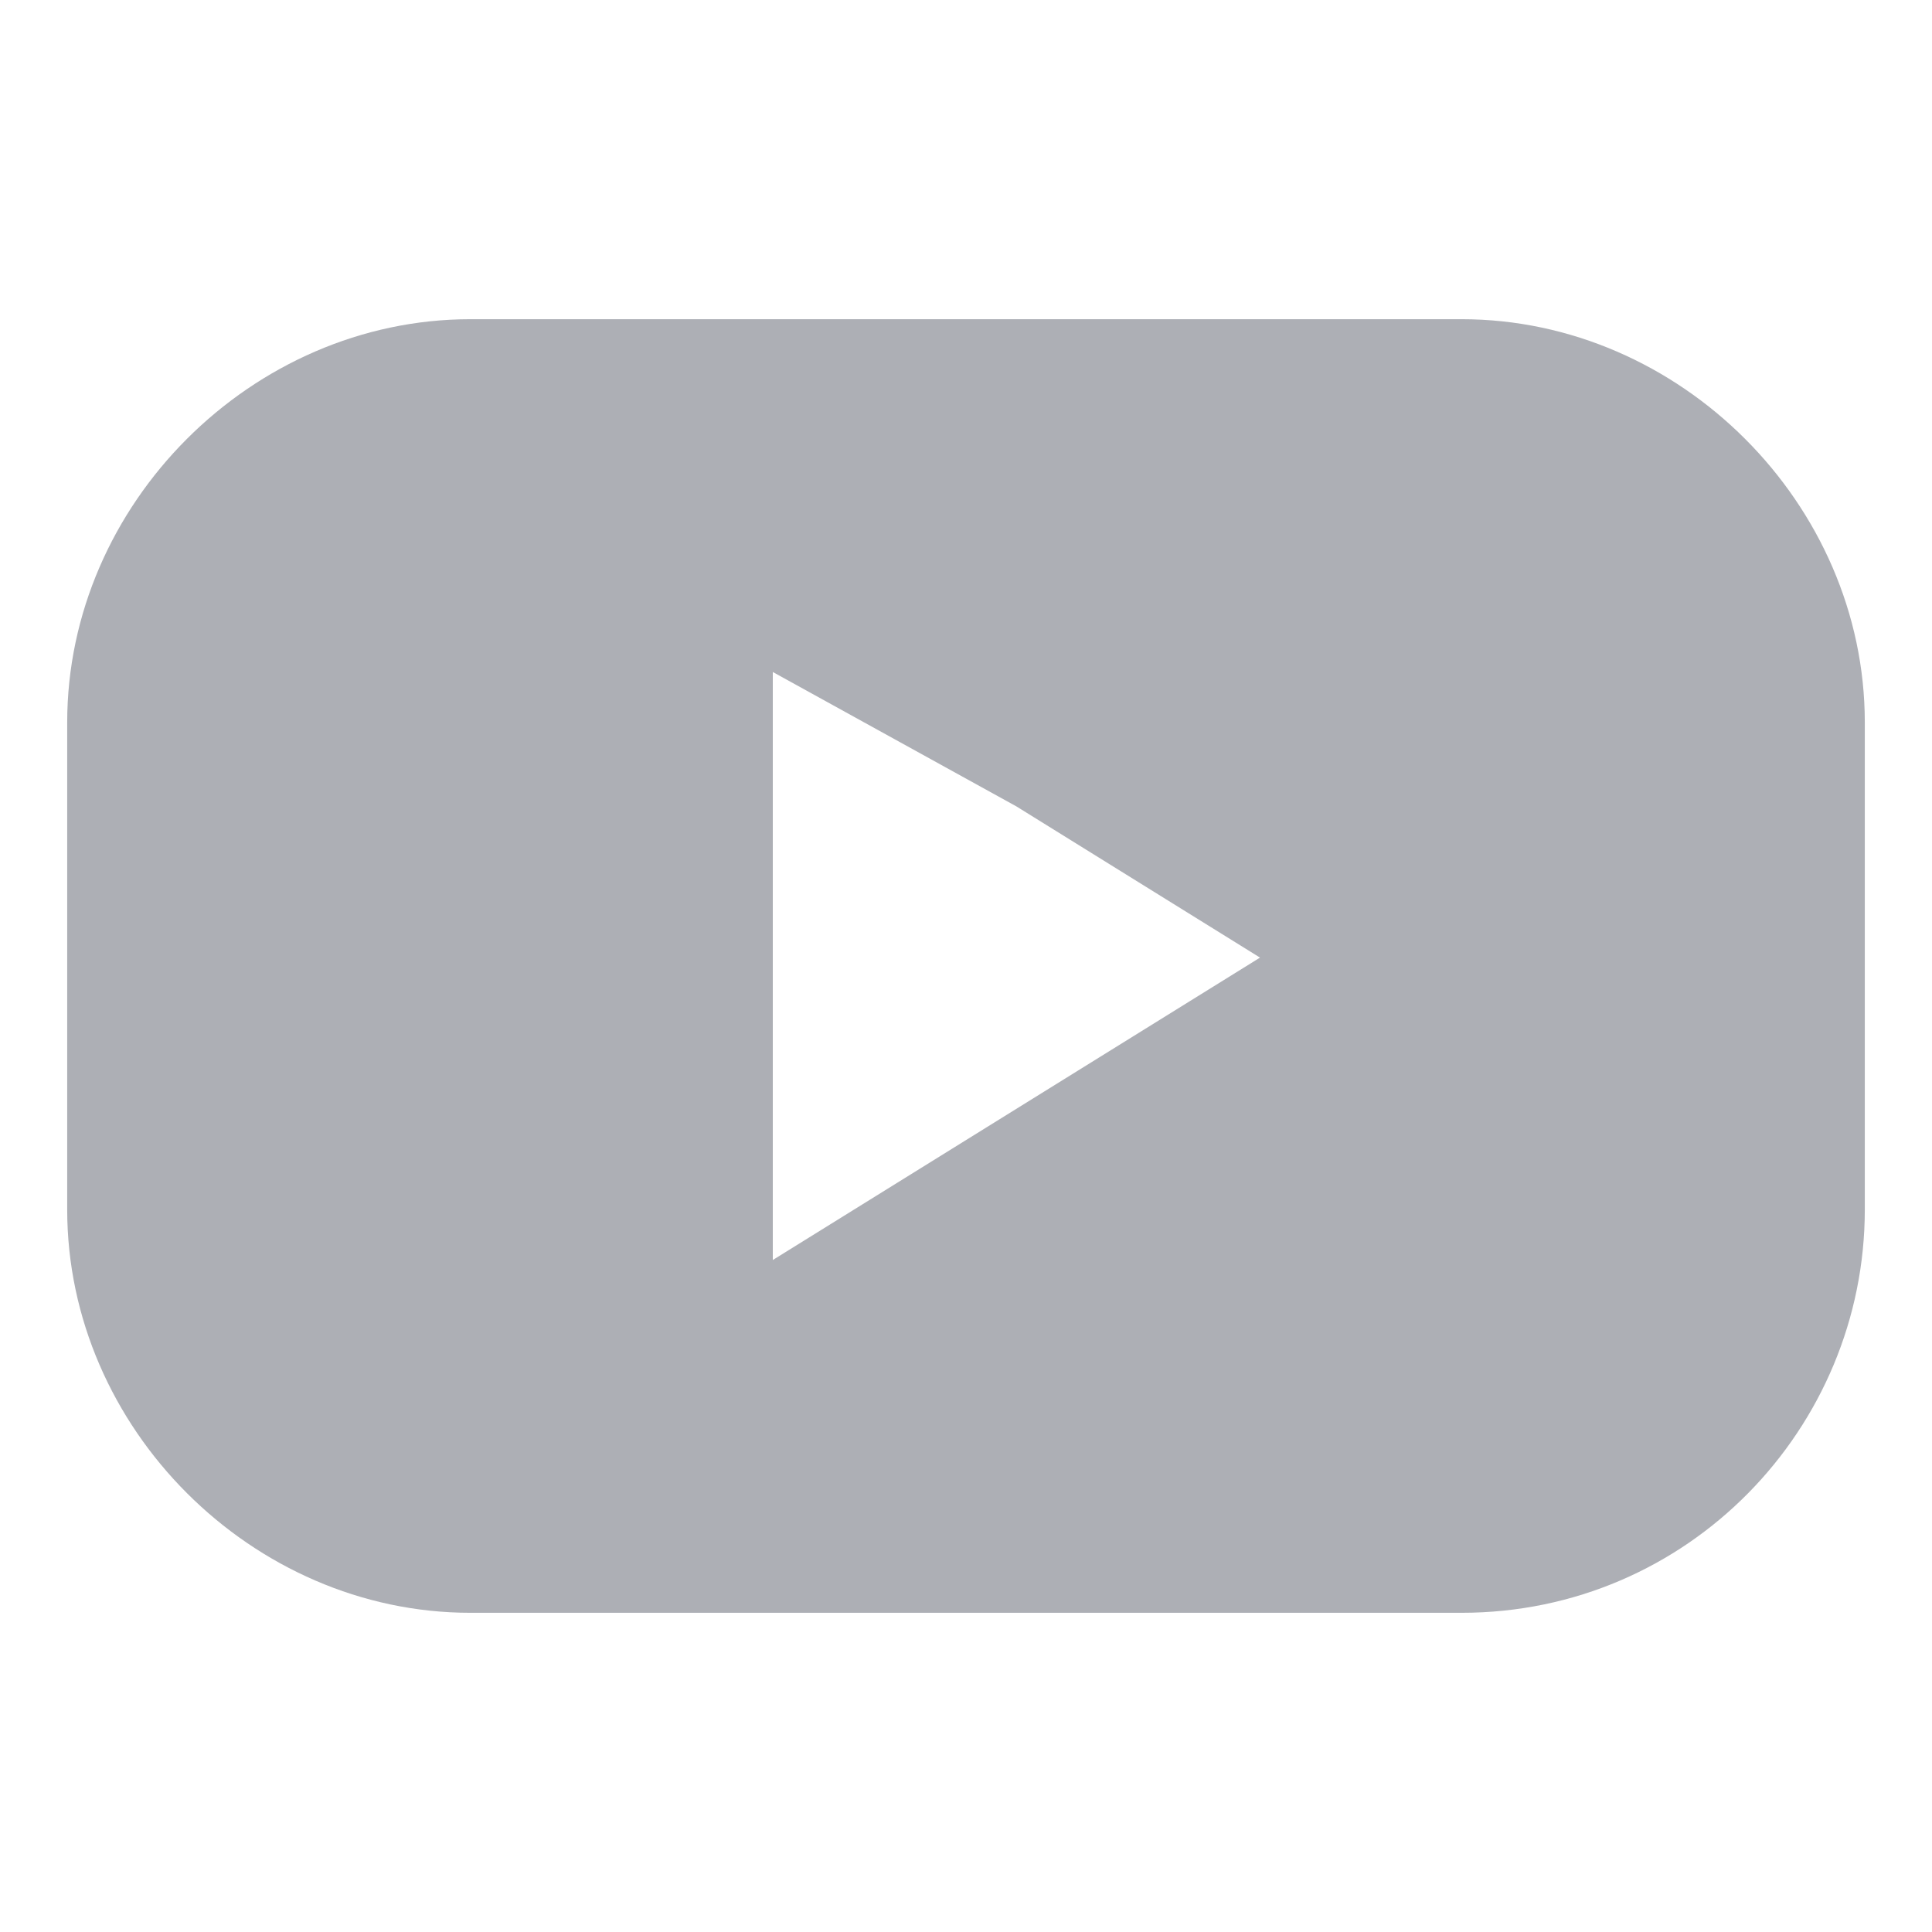 <svg xmlns="http://www.w3.org/2000/svg" viewBox="0 0 23 23"><path d="M17.4 19.2H5.6C3 19.2.8 17 .8 14.4V8.6C.8 6 3 3.8 5.6 3.8h11.8c2.6 0 4.8 2.2 4.8 4.8v5.8c0 2.6-2.1 4.8-4.8 4.8zM9.2 8v7l2.9-1.8 2.9-1.8-2.9-1.8L9.2 8z" fill="#adafb5"/></svg>